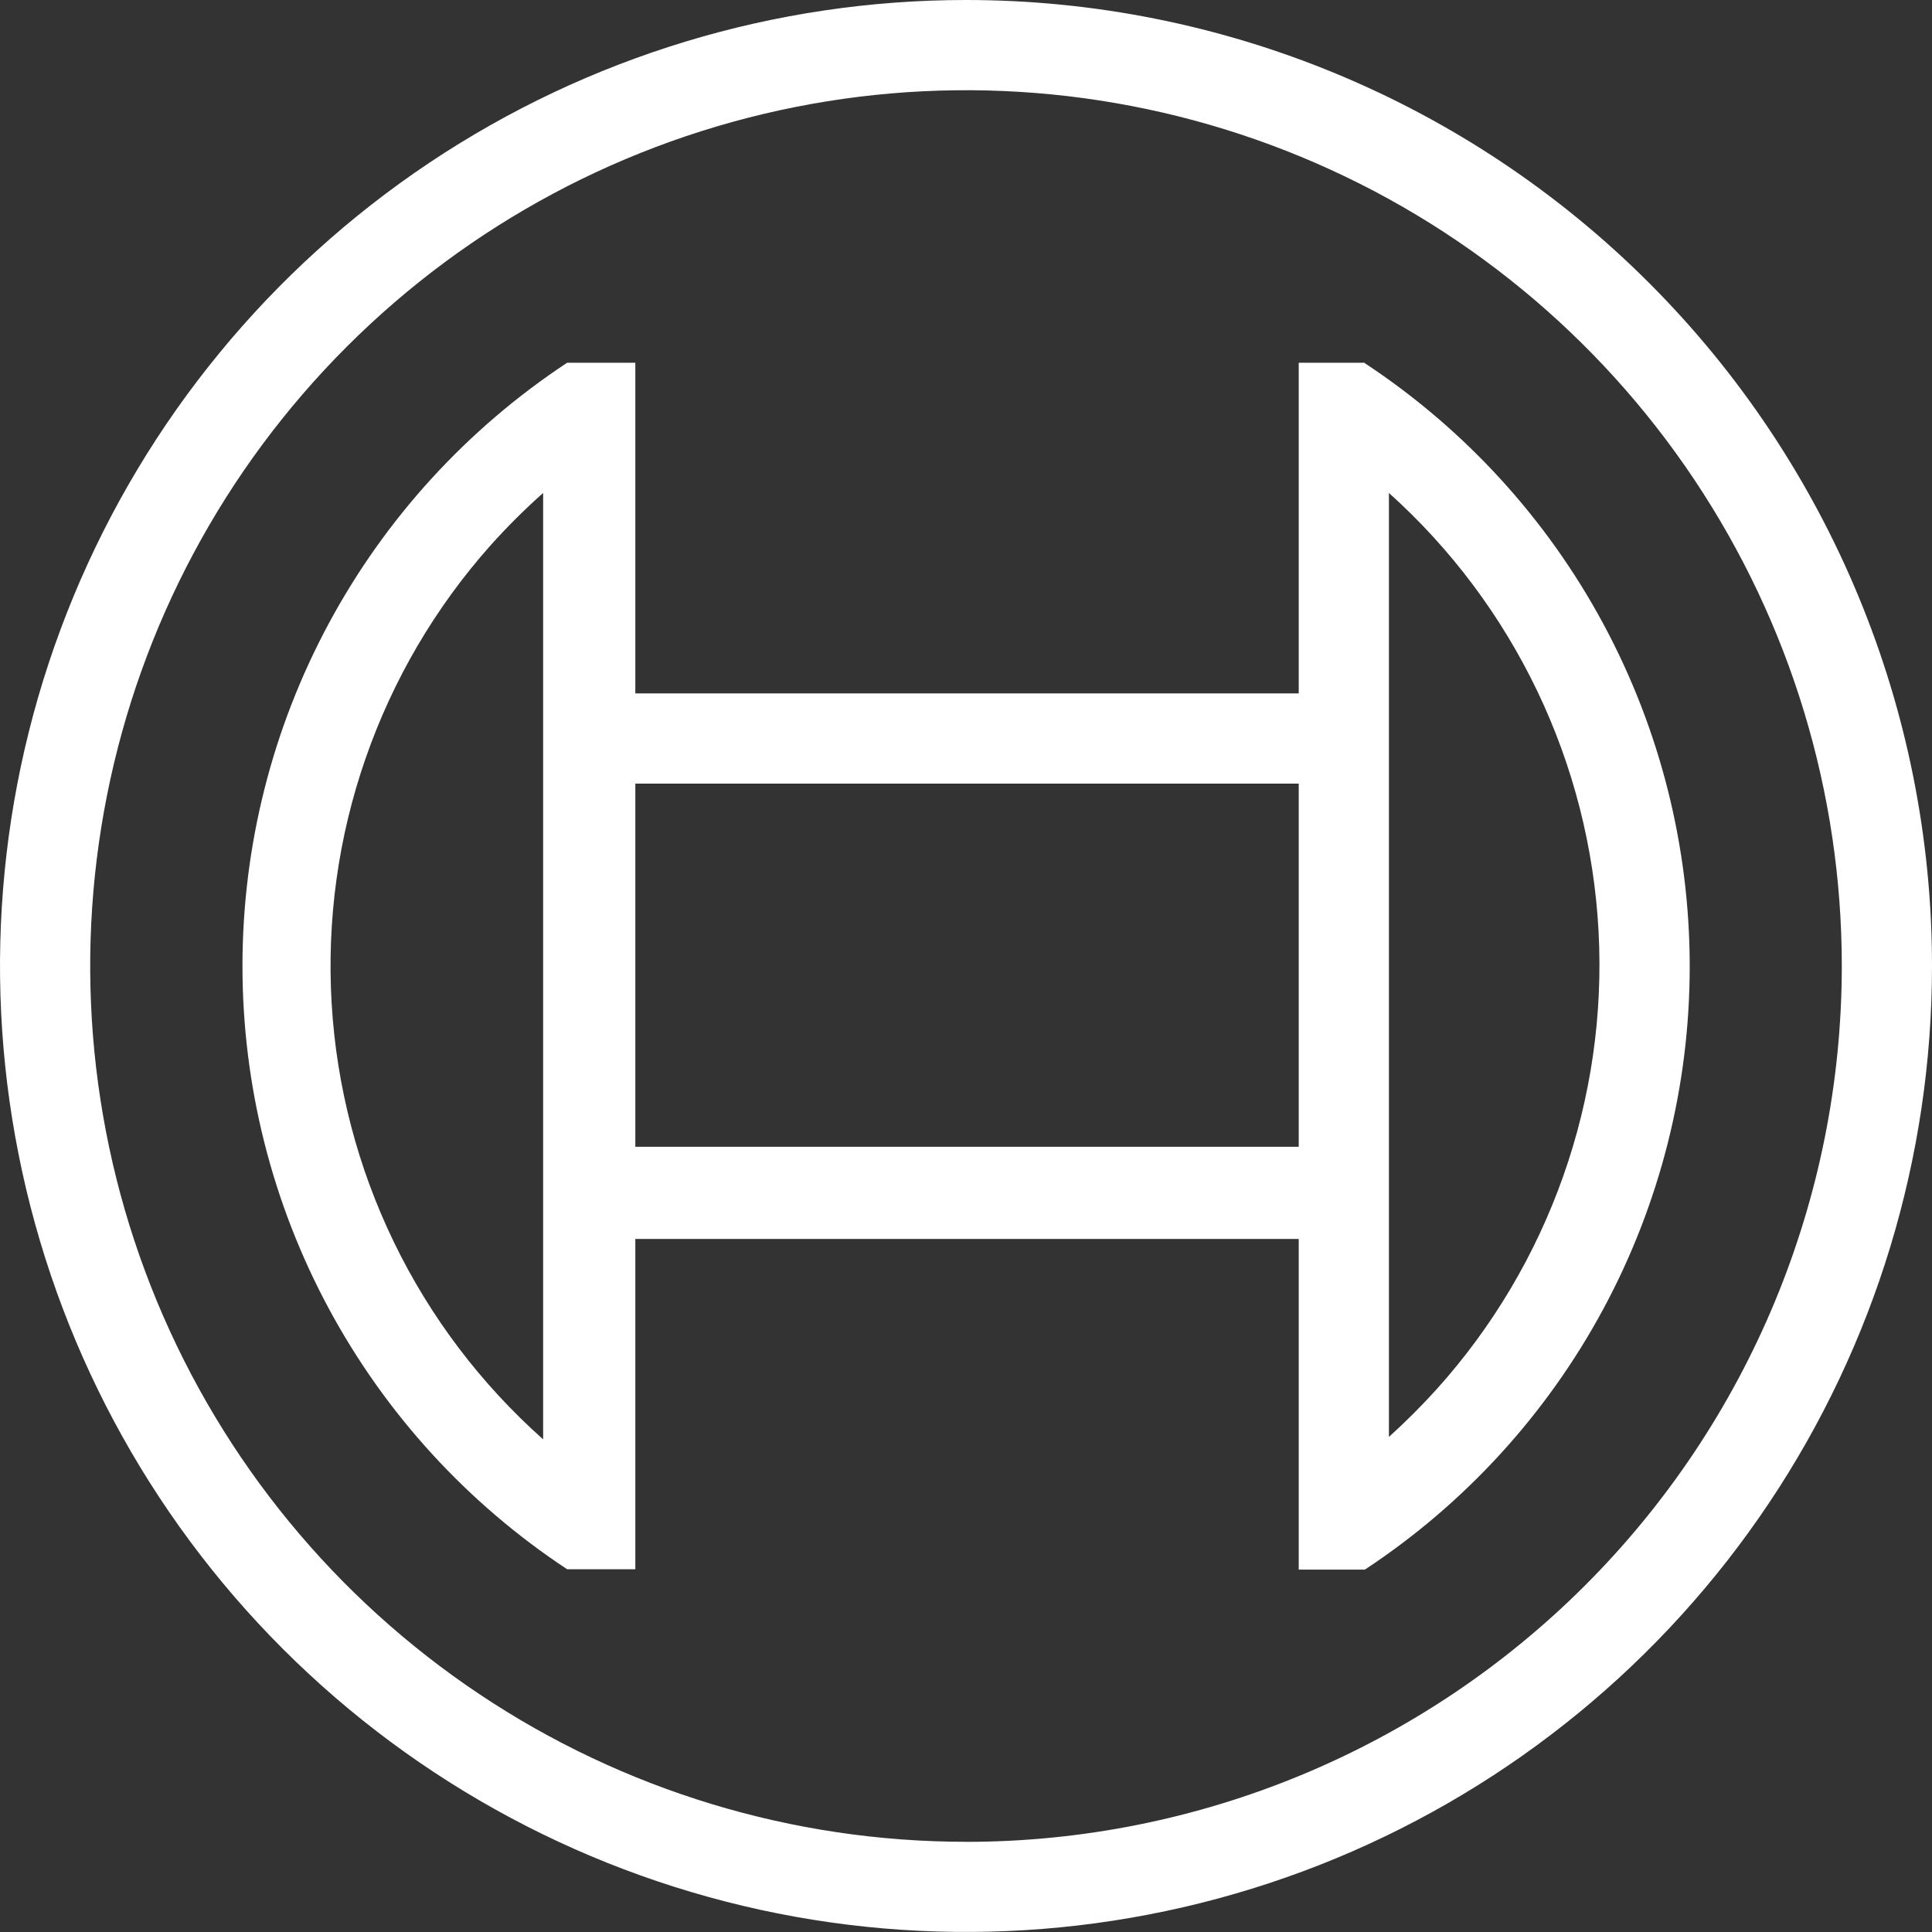 <svg fill="none" height="32" viewBox="0 0 32 32" width="32" xmlns="http://www.w3.org/2000/svg"><rect x="0" y="0" width="32" height="32" fill="#333333" stroke="none"/><g fill="#fff"><path d="m16 0c-3.164 0-6.258.938-8.889 2.696-2.631 1.758-4.682 4.257-5.893 7.181-1.211 2.924-1.528 6.141-.91 9.244.617 3.104 2.141 5.955 4.379 8.192s5.089 3.761 8.192 4.379c3.104.617 6.321.3 9.244-.91 2.924-1.211 5.423-3.262 7.181-5.893s2.696-5.725 2.696-8.889c0-4.244-1.686-8.313-4.686-11.314s-7.07-4.686-11.314-4.686zm0 30.506c-2.869 0-5.674-.851-8.059-2.445-2.386-1.594-4.245-3.86-5.343-6.51s-1.385-5.567-.825-8.381c.56-2.814 1.941-5.399 3.97-7.427 2.029-2.029 4.613-3.41 7.427-3.97 2.814-.56 5.731-.272 8.381.825 2.651 1.098 4.916 2.957 6.51 5.343s2.445 5.19 2.445 8.059c-.001 3.847-1.53 7.536-4.25 10.257-2.72 2.72-6.41 4.249-10.257 4.25z"/><path d="m22.606 6.008h-1.095v5.477h-10.988v-5.477h-1.129c-1.653 1.091-3.01 2.574-3.948 4.318-.939 1.744-1.43 3.693-1.43 5.674s.491 3.93 1.43 5.674 2.295 3.227 3.948 4.318h1.129v-5.471h10.988v5.477h1.095c1.654-1.09 3.011-2.574 3.95-4.317.939-1.744 1.431-3.694 1.431-5.674s-.492-3.93-1.431-5.674c-.939-1.744-2.297-3.227-3.95-4.317zm-13.61 17.832c-1.029-.915-1.869-2.023-2.47-3.263s-.952-2.584-1.033-3.959.109-2.752.561-4.053c.451-1.301 1.154-2.501 2.069-3.53.274-.306.566-.597.873-.87zm12.515-4.846h-10.988v-6.015h10.988zm1.494 4.813v-3.32-9.002-3.32c1.027.922 1.862 2.038 2.458 3.283.596 1.245.94 2.595 1.014 3.974.074 1.378-.125 2.758-.585 4.059-.46 1.302-1.171 2.5-2.094 3.526-.251.278-.516.542-.793.793z"/></g></svg>